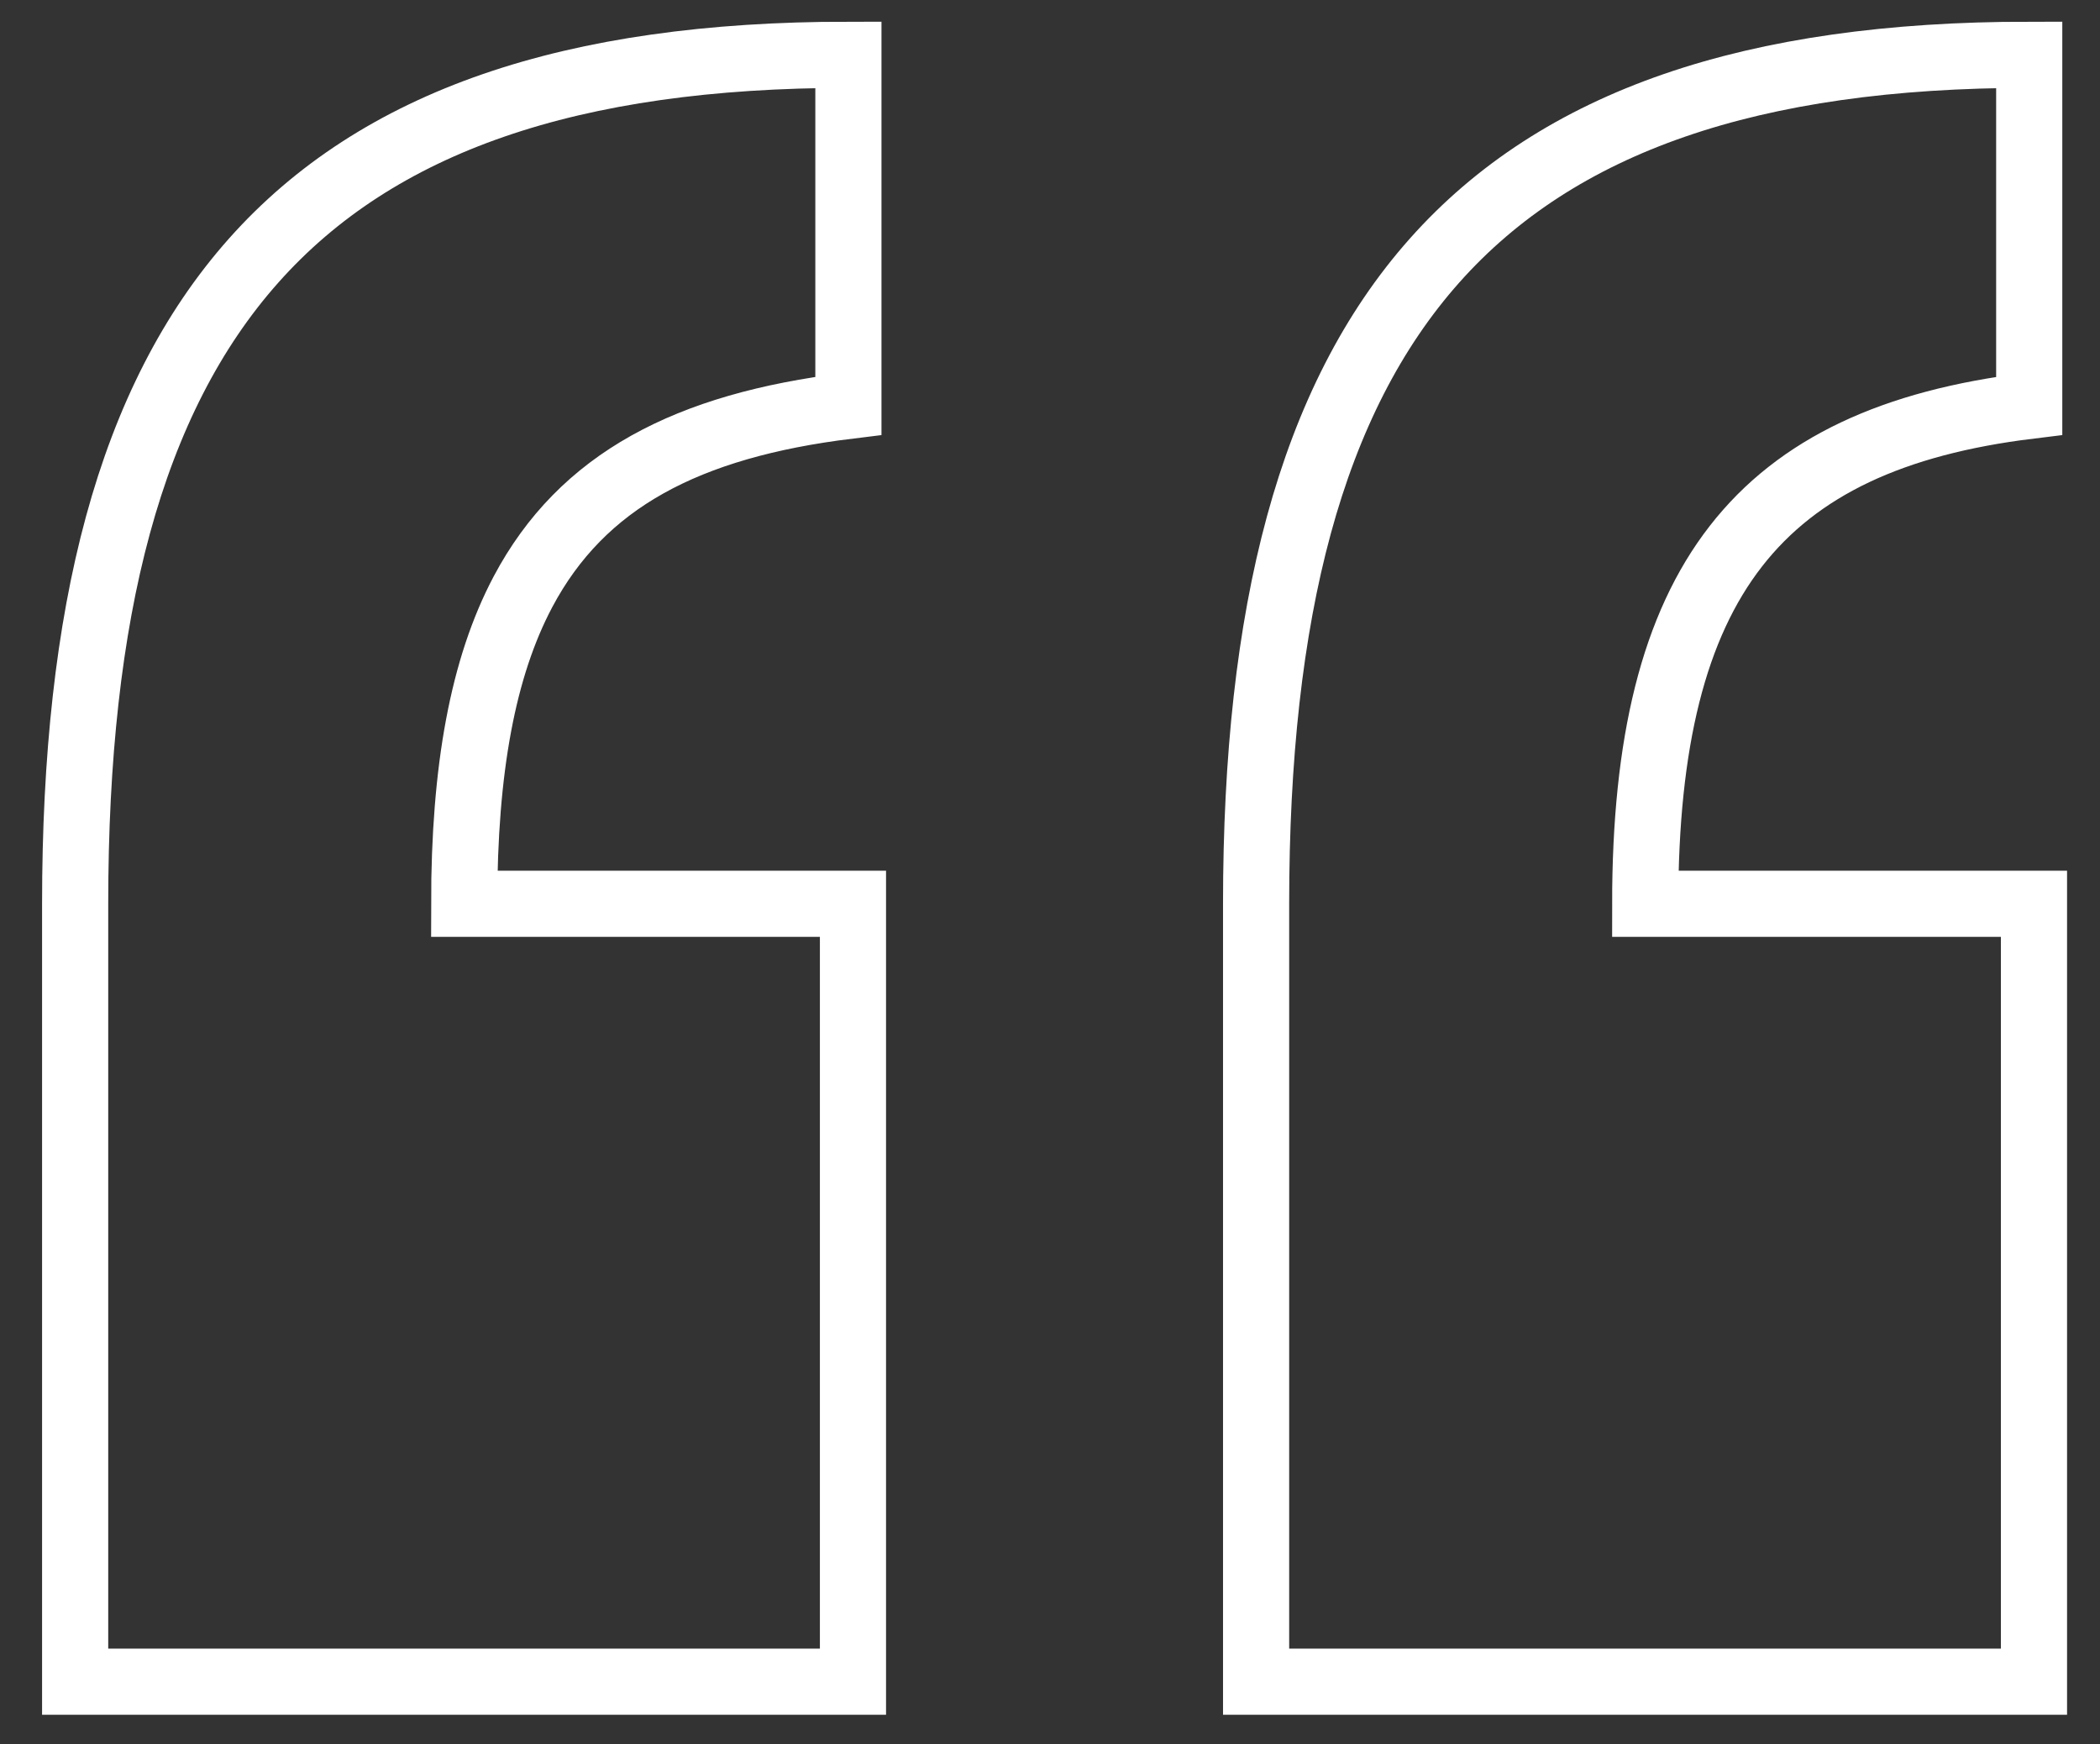 <?xml version="1.0" encoding="utf-8"?>
<!-- Generator: Adobe Illustrator 15.1.0, SVG Export Plug-In . SVG Version: 6.00 Build 0)  -->
<!DOCTYPE svg PUBLIC "-//W3C//DTD SVG 1.1//EN" "http://www.w3.org/Graphics/SVG/1.1/DTD/svg11.dtd">
<svg version="1.1" id="Layer_1" xmlns="http://www.w3.org/2000/svg" xmlns:xlink="http://www.w3.org/1999/xlink" x="0px" y="0px"
	 width="31.745px" height="26.362px" viewBox="0 0 31.745 26.362" enable-background="new 0 0 31.745 26.362" xml:space="preserve">
<rect x="0" y="0" width="31.745" height="26.362" fill="#333333" stroke="none"/>
<g>
	<g>
		<path fill="none" stroke="#FFFFFF" stroke-miterlimit="10" d="M1.136,25.419V13.661c0-8.816,3.3-12.833,11.689-12.833v5.306
			c-2.433,0.298-4.027,1.129-4.919,2.81c-0.607,1.145-0.889,2.684-0.889,4.717h5.877v6.453v5.305H7.278H1.136z M18.988,25.419
			V13.661c0-8.816,3.298-12.833,11.687-12.833v5.306c-4.086,0.501-5.805,2.651-5.805,7.527h5.877v11.758H18.988z"/>
	</g>
</g>
</svg>
